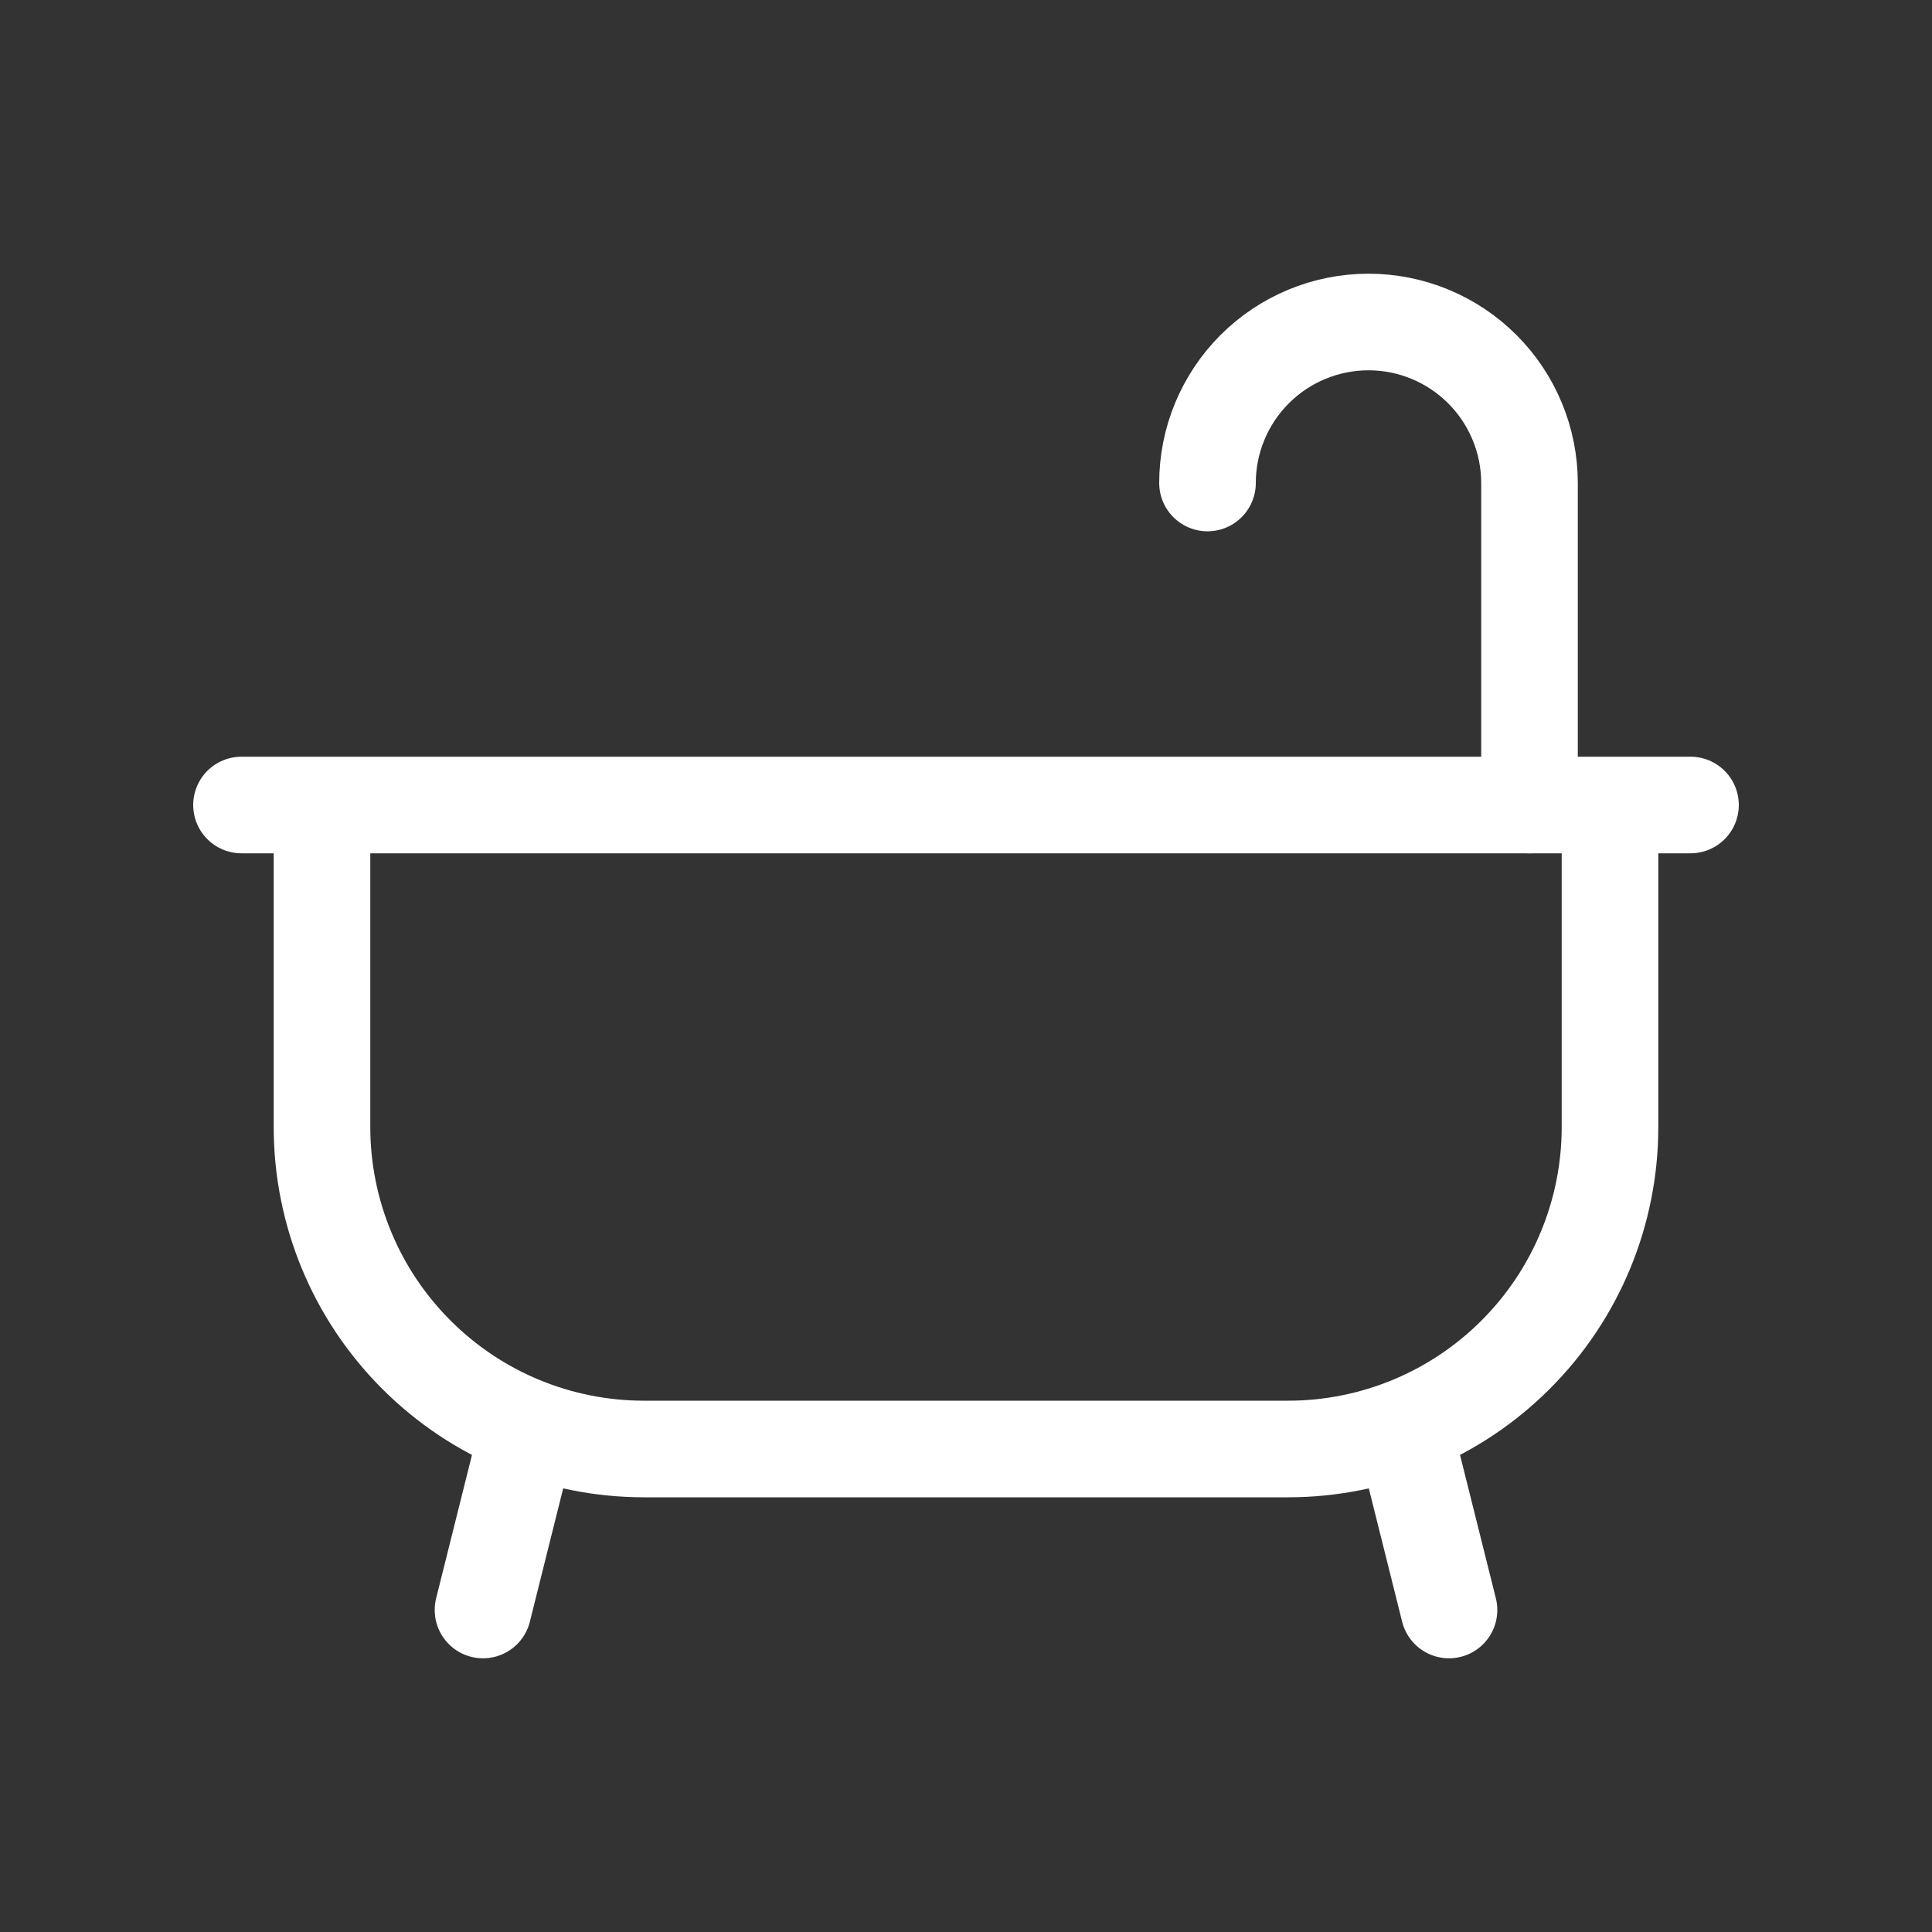 <?xml version="1.0" encoding="UTF-8"?> <svg xmlns="http://www.w3.org/2000/svg" width="24" height="24" viewBox="0 0 24 24" fill="none"><rect x="0" y="0" width="24" height="24" fill="#333333" stroke="none"/> <path d="M19 10V6C19 5.47 18.789 4.961 18.414 4.586C18.039 4.211 17.53 4 17 4C16.47 4 15.961 4.211 15.586 4.586C15.211 4.961 15 5.47 15 6" stroke="white" stroke-width="1.2" stroke-linecap="round" stroke-linejoin="round"></path> <path d="M17.5 18L18 20M21 10H3H21ZM8 18H16C17.061 18 18.078 17.579 18.828 16.828C19.579 16.078 20 15.061 20 14V10H4V14C4 15.061 4.421 16.078 5.172 16.828C5.922 17.579 6.939 18 8 18ZM6.5 18L6 20L6.5 18Z" stroke="white" stroke-width="1.2" stroke-linecap="round" stroke-linejoin="round"></path> </svg> 